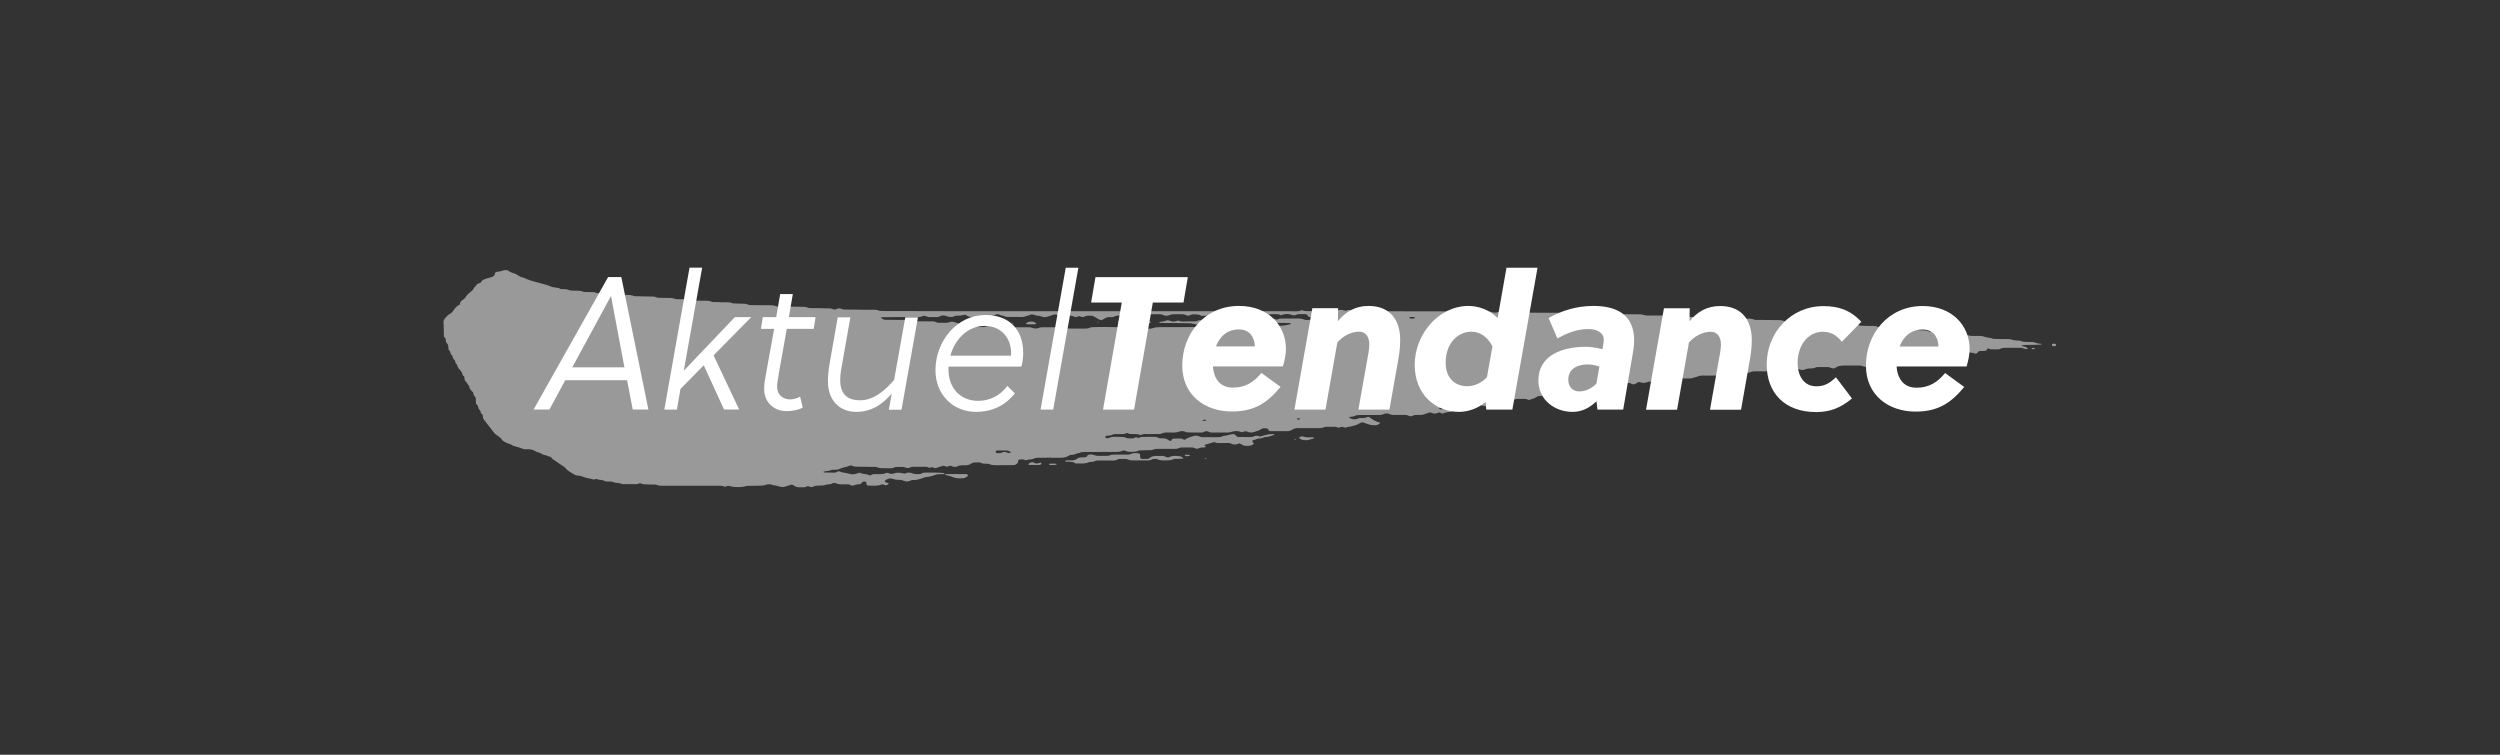<?xml version="1.0" encoding="UTF-8"?><svg id="Calque_1" xmlns="http://www.w3.org/2000/svg" viewBox="0 0 265 80"><rect x="0" y="0" width="265" height="80" fill="#333333" stroke="none"/><defs><style>.cls-1,.cls-2{fill:#fff;}.cls-2{fill-rule:evenodd;opacity:.5;}</style></defs><g id="Aktuel_Tendance"><path class="cls-2" d="m100.13,50.23s0-.01,0-.02c0,0,.02,0,.03,0l-.03.02Zm40.19-16.47s0,0,0,0c0,0-.02,0-.03,0,0,0,0,.01,0,.02,0,0,.02,0,.03,0Zm-91.6-1.46s.06-.05.06-.07c-.1-.31.38-.44.53-.67.13-.21.29-.42.54-.59.16-.11.29-.25.36-.39.07-.16.26-.26.32-.41.06-.15.36-.11.44-.24.06-.1.12-.19.25-.26.06-.03.12-.07.19-.09.18-.06.35-.12.54-.16.35-.08.51-.23.53-.46,0-.09.09-.14.22-.15.2-.01.39-.05.57-.12.22-.08.49-.1.66.04.21.18.55.21.79.34.24.13.43.32.77.36.7.31.7.3,1.9.62.36.1.74.2,1.06.34.31.13.73.06.99.25.2,0,.41,0,.61.03.15.02.28.11.43.12.24.03.49.02.73.02.21,0,.4.03.57.1.06.03.15.04.23.04.32.01.65.02.97.02.43.19.93.13,1.41.14.28,0,.57-.01.82.11.06.03.15.03.23.03.08,0,.16,0,.24,0,.51.05,1.06-.07,1.54.14.06.03.16.01.24.01.45,0,.89.01,1.34.03.28,0,.57-.03.81.1.03.01.07.02.11.03.08,0,.16,0,.24.01.28,0,.57.01.85.01.29,0,.57.01.8.13.16,0,.32,0,.49.01.4.02.81-.05,1.18.12.09.04.23.03.35.03.41,0,.81.01,1.22.01.21,0,.4.02.58.1.06.03.15.04.22.04.28,0,.57,0,.85.02.4.02.82-.06,1.17.12.28,0,.56.02.84.03.29,0,.57-.01.81.11.06.03.15.04.23.04.33,0,.65.01.97.01.33,0,.65,0,.97,0,.28,0,.56.01.81.12.08.04.23.02.35.02.77,0,1.54.02,2.31.03.24,0,.48,0,.69.1.09.04.23.04.35.04.45,0,.89,0,1.34.02.36,0,.72-.03,1.05.12.09.04.23,0,.33-.06.14-.07.29-.08.44-.01.1.04.2.08.33.08.89,0,1.79.01,2.68.03.36,0,.73-.06,1.05.11.16,0,.32.02.48.02,2.96,0,5.92.01,8.88.02,2.23,0,4.46,0,6.69,0,2.59,0,5.19,0,7.79,0,2.84,0,5.68,0,8.52,0,3.73,0,7.46,0,11.19,0,.4,0,.81.07,1.18-.1.02-.01.08,0,.1,0,.21.11.45.09.7.09.37,0,.73,0,1.1,0,.21,0,.39-.03.57-.1.1-.04.23-.04.34.02.1.05.2.07.31.01.14-.07.3-.07.44,0,.12.06.21.03.32-.01.19-.07.4-.08.58-.01.16.05.27.08.42,0,.1-.05.23-.05.33,0,.13.06.27.1.44.1,3.77,0,7.54.01,11.31.02.81,0,1.62,0,2.43,0,.33,0,.65-.01.93.12.16,0,.32.03.47-.03.29-.13.63-.13.92-.05.23.06.45.09.7.09,2.19,0,4.38.02,6.57.02.24,0,.49-.02.7.09.06.03.13,0,.21-.03.18-.08.4-.09.57-.03.23.08.45.1.7.1.89,0,1.78.01,2.68.02.69,0,1.38,0,2.07.01.28,0,.5.15.81.13.28-.02.57,0,.85,0,.24,0,.49,0,.73,0,.28,0,.57,0,.85.01.28,0,.56,0,.82.11.09.04.23.02.35.02.97,0,1.95.02,2.92.02.21,0,.4.01.57.1.11.05.23.04.35.04.89,0,1.78,0,2.68.03.4,0,.81-.06,1.18.11.08.04.24.02.35.02.65,0,1.3.01,1.95.02.28,0,.56-.02.82.1.08.04.23.03.35.04.53.01,1.06.02,1.58.03.12,0,.24,0,.35.04.13.06.28.09.45.09.65,0,1.3.01,1.94.02.32,0,.65-.03.94.1.08.04.23.03.35.03.49.01.97.02,1.46.02.21,0,.4.02.57.09.06.03.15.04.23.04.24.01.49.01.73.02.36.01.73-.04,1.06.11.08.04.23.02.35.03.37,0,.73,0,1.09.01.24,0,.49,0,.69.11.03.01.07.03.11.03.08,0,.16,0,.24.01.47.03.98-.06,1.41.13.24.01.48.02.73.03.24,0,.48.01.69.11.09.04.23.03.35.04.21,0,.4.02.57.1.06.03.14.04.22.05.12.01.24,0,.36.02.31.02.64-.03.94.11.08.04.23.03.35.03.32.01.65.04.97.01.31-.02.53.12.8.13.28,0,.57,0,.85,0,.25,0,.46.05.68.13.24.08.55.05.78.18.2,0,.41.01.61.02.24,0,.49,0,.73,0,.28,0,.57,0,.8.12.24.02.48.04.72.06.24.13.52.12.8.13.2,0,.41,0,.61.02.15.02.28.1.43.13.11.03.23.02.35.04.03,0,.06.03.09.04-.03.02-.06.04-.1.05-.28.01-.56.03-.84.03-.36,0-.73-.02-1.08.03-.03,0-.06.03-.1.05.03.02.05.05.08.05.2.03.37.09.5.19.08.06.09.09,0,.11-.04,0-.08.02-.12.01-.08-.01-.15-.03-.22-.05-.11-.03-.19-.09-.33-.08-.57,0-1.13,0-1.7,0-.17,0-.32.02-.45.09-.06.03-.14.07-.21.07-.28,0-.56,0-.84,0-.04,0-.07-.03-.1-.04-.06-.02-.16-.06-.19-.05-.06.02-.07.08-.11.13-.05.07-.12.13-.26.13-.16,0-.33,0-.49.01-.12.01-.18.07-.23.15-.07.12-.15.15-.25.12-.29-.09-.59-.15-.92-.13-.47.03-.98-.11-1.39.14-.24,0-.48.02-.73.02-.36,0-.73-.03-1.04.14-.31-.01-.55.07-.73.23-.02.02-.06.04-.08.06-.22.2-.54.19-.87.18-.26,0-.28-.01-.15-.17.05-.06.06-.1-.06-.11-.12-.01-.24-.02-.36-.01-.06,0-.11.05-.16.08,0,0,.04.04.06.06.08.09.05.15-.08.15-.16,0-.33.04-.46-.04-.15-.1-.27-.04-.4.01-.06.03-.18.04-.22.02-.28-.14-.6-.15-.92-.13-.06,0-.12.05-.18.08,0,0,.03.04.06.06.16.12.23.13.74.2.04,0,.06.03.1.05-.03.02-.06.04-.1.04-.44.01-.88.02-1.33.03-.14,0-.19.06-.12.14.08.1.07.17-.05.17-.53,0-1.06.01-1.58,0-.22,0-.39.04-.56.11-.1.04-.22.04-.33-.02-.09-.05-.19-.09-.32-.09-.57,0-1.13,0-1.7,0-.39-.01-.71.06-.97.25-.09.07-.23.07-.33.03-.18-.06-.34-.13-.56-.12-.32,0-.65.01-.97,0-.14,0-.22.05-.33.09-.07.02-.15.05-.22.05-.33,0-.64.02-.91.16-.21.02-.4,0-.56-.09-.05-.03-.14-.04-.22-.05-.09,0-.16.02-.18.06,0,.02.04.04.06.07.08.1.06.16-.06.16-.36,0-.73,0-1.1,0-.04,0-.08,0-.12,0-.14,0-.23-.05-.33-.09-.19-.08-.39-.08-.57-.02-.18.07-.35.12-.56.11-.45,0-.89,0-1.34,0-.29,0-.55.01-.8.13-.16.07-.39.05-.57-.03-.08-.04-.14-.06-.2-.03-.17.09-.37.1-.57.1-.16,0-.32.02-.46.07-.1.04-.22.06-.33.07-.2.01-.41,0-.61,0-.21,0-.4.03-.57.1-.06.03-.15.04-.23.04-.45,0-.89.02-1.34,0-.25,0-.47.03-.68.13-.09.04-.23.05-.33.09-.14.06-.28.09-.45.09-.28,0-.57,0-.85,0-.12,0-.25,0-.35.04-.15.06-.25.06-.42.01-.34-.1-.7-.06-1.06,0-.07.01-.14.06-.19.1-.17.13-.37.19-.64.17-.2-.01-.41,0-.61,0-.17,0-.3.05-.45.1-.21.06-.36.06-.58,0-.24-.06-.24-.06-.4.03-.06.03-.11.07-.17.11-.14.08-.24.09-.43,0-.18-.09-.37-.1-.57-.08-.07,0-.16.05-.18.09-.03.11-.09.2-.22.27-.09.05-.18.11-.31.1-.27-.02-.46.06-.64.18-.08.05-.19.11-.3.12-.36.03-.73.04-1.09,0-.04,0-.07-.03-.1-.04-.09-.04-.18-.09-.3-.02-.17.11-.33.23-.59.25-.19.12-.42.14-.67.14-.26.16-.58.15-.91.14-.16,0-.33,0-.46.07-.11.06-.2.04-.31,0-.22-.08-.45-.08-.68,0-.2.08-.42.15-.64.21-.06.02-.17.01-.23-.01-.18-.07-.35-.11-.57-.11-.28,0-.57-.01-.85-.02-.17,0-.33.03-.44.11-.19.14-.45.21-.7.29-.09.03-.13.04-.21,0-.1-.04-.2-.09-.33-.09-.24,0-.49,0-.73,0-.17,0-.31.03-.45.09-.17.07-.35.12-.53.18-.07.02-.13,0-.2-.04-.26-.11-.55-.1-.82-.04-.14.03-.25.13-.34.21-.36.35-.95.48-1.52.3-.29-.09-.53-.09-.77.05-.03.02-.06.03-.09.05-.15.09-.33.14-.55.14-.24,0-.49,0-.73,0-.2,0-.26.08-.31.19-.03.08-.13.12-.27.12-.12,0-.24-.01-.35.04-.16.09-.35.11-.56.12-.11,0-.22.05-.32.09-.16.07-.31.05-.43-.03-.08-.05-.12-.05-.2-.01-.25.13-.52.13-.78,0-.08-.04-.13-.04-.21,0-.13.06-.29.08-.42.14-.18.08-.36.11-.57.1-.12,0-.24,0-.36,0-.17,0-.31.05-.44.11-.11.05-.22.05-.33,0-.13-.06-.26-.12-.43-.11-.4,0-.81,0-1.22,0-.12,0-.24-.01-.34-.06-.25-.12-.51-.14-.77,0-.1.05-.21.07-.33.07-.65,0-1.3,0-1.95,0-.29,0-.55,0-.8.13-.11.06-.3.04-.46.07-.02,0-.05.03-.04.05.03.08.31.21.47.21.17,0,.32-.01.45-.08.17-.09.39-.06.58-.06.17,0,.31-.05.44-.11.06-.03.13-.02.19.03.03.02.06.03.09.05q.43.35.97.5c.11.03.12.06.04.11-.11.07-.21.17-.38.18-.2,0-.41.01-.6-.03-.26-.06-.49-.17-.74-.25-.11-.03-.23-.02-.33.04-.19.09-.33.21-.59.26-.22.04-.41.15-.67.15-.11,0-.21.09-.32.09-.1,0-.2-.08-.31-.08-.11,0-.24.02-.33.06-.09.03-.14.05-.21,0-.06-.03-.14-.07-.21-.07-.32,0-.65-.01-.97,0-.08,0-.17.02-.23.04-.17.08-.36.1-.57.1-.73,0-1.46.01-2.19,0-.27,0-.47.06-.64.18-.15.1-.33.14-.54.14-.57,0-1.14-.01-1.7,0-.15,0-.23-.05-.26-.12-.03-.08-.08-.15-.2-.17-.2-.03-.42-.04-.56.07-.19.15-.45.2-.69.29-.28.1-.53.1-.79-.01-.16-.07-.31-.05-.44.02-.08.04-.14.05-.21.02-.29-.13-.61-.14-.92-.05-.19.05-.36.1-.57.1-.53,0-1.05,0-1.58,0-.12,0-.24-.01-.34-.07-.18-.09-.35-.11-.54,0-.06.03-.14.07-.21.07-.53,0-1.05,0-1.58-.02-.07,0-.14-.05-.21-.08-.21-.06-.41-.08-.57-.02-.18.07-.35.11-.56.12-.47.03-.98-.1-1.4.13-.05.03-.16.02-.24.02-.37,0-.73,0-1.1.01-.28,0-.57-.05-.8.11-.21-.06-.42-.12-.67-.11-.16,0-.33,0-.49-.01-.07,0-.16-.03-.21-.07-.08-.05-.13-.04-.21,0-.1.04-.22.08-.33.08-.28.01-.57,0-.85,0-.07,0-.17.01-.22.05-.2.12-.44.1-.68.13-.08,0-.18.14-.12.19.04.04.12.05.19.07.03,0,.09.01.12,0,.24-.12.5-.16.79-.15.24,0,.49.02.73.02.13,0,.24.02.33.07.14.07.29.09.46.08.16,0,.33.02.47-.06.15-.09.28-.05.41.02.27-.15.6-.12.92-.12.28,0,.57,0,.85,0,.13,0,.23.04.33.09.1.05.22.07.34.06.36-.03.62.07.84.24.09.07.2.05.24-.05.01-.02,0-.06.03-.07.05-.04.11-.09.17-.09.24-.01.48,0,.73-.01.13,0,.23.05.32.1.08.04.14.05.21,0,.21-.17.51-.24.79-.34.19-.07.39-.08.57-.02.18.07.34.13.55.12.49,0,.97-.01,1.46,0,.25,0,.48-.02.67-.14.33,0,.6-.14.91-.18.15-.02.33.02.39.12.07.1.14.18.33.18.41,0,.81.01,1.22.01.17,0,.31-.03.45-.1.15-.07.3-.06.44,0,.08.04.13.05.2.03.11-.03.21-.07.32-.1q.53-.16,1.03-.15s.07.03.09.05c.01,0,0,.04,0,.05-.3.05-.53.22-.89.21-.23,0-.39.17-.66.16-.25-.01-.42.14-.66.17-.13.02-.14.15-.04.27.11.13.1.13.01.19-.15.1-.32.14-.54.15-.26.01-.48-.01-.66-.14-.05-.04-.12-.07-.18-.1-.06-.04-.12-.02-.2.02-.26.11-.53.1-.78-.03-.06-.03-.14-.05-.22-.05-.36,0-.73,0-1.09,0-.08,0-.17,0-.23-.03-.14-.06-.24-.09-.41-.02-.23.09-.51.14-.76.22-.19.06,0,.12.03.18.02.05,0,.1-.09.11-.24.02-.48,0-.68.12-.08.05-.22.03-.33-.02-.1-.04-.2-.09-.33-.09-.36,0-.73,0-1.09,0-.13,0-.22.05-.33.08-.11.03-.22.07-.33.07-.65,0-1.3,0-1.95,0-.17,0-.31.03-.45.09-.07.03-.15.04-.23.04-.37.01-.73.02-1.09.03-.08,0-.17,0-.23.04-.24.13-.53.1-.81.11-.04,0-.08,0-.12,0-.17,0-.31-.04-.45-.1-.11-.05-.23-.05-.33,0-.17.08-.36.11-.57.11-.81,0-1.62,0-2.43.01-.32,0-.65,0-.97,0-.21,0-.4.01-.56.1-.32.03-.54.22-.89.21-.07,0-.17.02-.21.06-.29.22-.67.25-1.09.24-.73-.02-1.46,0-2.19,0-.17,0-.32.02-.45.09-.22.13-.57.03-.79.18-.02.01-.14-.03-.2-.05-.15-.06-.31-.04-.47-.04-.11,0-.2.07-.21.15,0,.03,0,.05,0,.08-.02.19-.25.37-.5.37-.65,0-1.3,0-1.95.01-.21,0-.39-.03-.57-.11-.14-.06-.31-.03-.47-.05-.12-.01-.24,0-.35-.05-.17-.09-.36-.1-.57-.09-.21,0-.4.01-.55.12-.17.12-.36.19-.63.19-.32,0-.66-.03-.91.15-.2.02-.41.03-.57-.07-.08-.05-.13-.06-.2-.02-.17.1-.36.11-.54.01-.08-.04-.12-.04-.21,0-.19.09-.45.11-.64.21-.09.04-.24.02-.33-.04-.11-.07-.21-.04-.31.01-.07.03-.13.02-.21-.02-.06-.03-.14-.07-.2-.07-.49,0-.97,0-1.46,0-.08,0-.16.02-.22.05-.18.08-.34.12-.55.03-.29-.12-.63-.05-.94-.07-.13,0-.22.05-.32.09-.07.02-.14.05-.22.05-.2,0-.41.02-.61,0-.32-.02-.65.03-.93-.11-.08-.04-.23-.03-.35-.03-.61,0-1.22-.02-1.82-.02-.17,0-.32-.03-.45-.09-.11-.05-.24-.06-.33,0-.16.09-.37.1-.54.16-.14.05-.31.08-.42.14-.2.11-.43.12-.68.12-.08,0-.19-.01-.24.01-.22.13-.53.1-.78.17-.03,0-.07.04-.07.05.02.02.06.05.09.05.36.01.72.02,1.08.02.13,0,.22-.06.31-.1.07-.03.16-.07.22-.03.3.15.68.13,1,.24.3.11.63.08.91-.04.11-.05.26-.08.33-.04.25.16.63.08.88.23.08.05.13.05.21,0,.09-.05.19-.1.32-.1.2,0,.41-.01.61,0,.25,0,.47-.02.68-.12.09-.04.23-.02.33.03.18.1.35.07.55,0,.29-.09.57-.08.92,0,.08.02.14.05.21.02.26-.12.52-.13.79-.01.25.11.54.07.82.07.03,0,.07-.03.1-.04.1-.04.18-.11.31-.11.69,0,1.37-.03,2.06.04.07,0,.09.05.09.11-.19,0-.39.01-.58.02-.12,0-.23,0-.34.05-.34.14-.71.23-1.11.26-.16.08-.36.12-.52.18-.22.08-.44.12-.69.12-.12,0-.23,0-.34.06-.25.12-.52.14-.78,0-.17-.09-.38-.08-.58-.08-.17,0-.31-.03-.45-.08-.28-.1-.54-.08-.77.07-.08.05-.19.1-.14.19.05.08.13.12.25.14.06.01.14.05.16.08.03.05-.25.19-.34.18-.04,0-.07-.02-.1-.04-.1-.05-.24-.08-.34-.04-.45.19-.94.11-1.42.11-.05,0-.14-.06-.15-.1-.03-.07,0-.16-.03-.23-.02-.04-.09-.09-.16-.1-.07-.01-.15.01-.22.03-.03,0-.07.04-.08.06-.05.15-.18.22-.42.21-.18,0-.3.06-.44.11-.11.03-.23.04-.34-.02-.09-.05-.19-.1-.32-.09-.2,0-.41,0-.61,0-.25,0-.47-.04-.68-.13-.09-.04-.23-.03-.33.03-.06.03-.13.08-.2.08-.24.03-.48.02-.68.13-.24.01-.48.02-.72.03-.17,0-.31.05-.44.11-.16.07-.31.04-.44-.03-.08-.05-.12-.05-.2-.01-.09.05-.19.1-.32.1-.16,0-.32,0-.49,0-.22,0-.38-.05-.53-.15-.08-.05-.19-.12-.29-.13-.1,0-.21.07-.32.1-.03.01-.09,0-.12.02-.32.16-.63.18-1,.04-.23-.09-.55-.06-.77-.19-.16,0-.35-.02-.47.03-.22.08-.43.11-.69.11-.45,0-.89.01-1.34.02-.13,0-.22.06-.33.08-.33.08-1.08.06-1.41-.02-.07-.02-.14-.04-.22-.06-.08-.02-.16,0-.23.04-.06.03-.16.07-.2.05-.33-.15-.7-.1-1.06-.1-1.3,0-2.59,0-3.89,0-.53,0-1.06,0-1.58,0-.24,0-.48,0-.7-.1-.06-.03-.15-.03-.23-.03-.28,0-.57,0-.85-.02-.12,0-.25,0-.36-.02-.11-.02-.21-.1-.32-.1-.11,0-.21.1-.32.1-.53,0-1.05,0-1.58,0-.24-.18-.63-.08-.89-.21-.03-.02-.07-.03-.11-.04-.29-.08-.64.05-.92-.12-.21-.12-.56-.05-.77-.19-.14.02-.23.11-.42.04-.2-.07-.45-.09-.67-.15-.22-.06-.43-.14-.64-.21-.07-.02-.15-.02-.23-.03-.12,0-.24-.02-.33-.07-.37-.23-.8-.43-1.04-.75-.08-.11-.26-.2-.39-.29-.33-.23-.66-.45-1-.68-.05-.14-.16-.23-.39-.25-.2-.14-.54-.12-.72-.27-.16-.13-.45-.14-.6-.24-.31-.22-.67-.27-1.09-.24-.17.01-.3-.04-.44-.1-.17-.07-.36-.11-.54-.17-.14-.05-.33-.07-.42-.14-.21-.17-.57-.2-.79-.35-.06-.04-.12-.07-.17-.11-.06-.04-.13-.07-.15-.12-.13-.32-.61-.47-.83-.75-.33-.43-.67-.87-1.01-1.3-.11-.14-.19-.28-.18-.44,0-.11-.04-.2-.15-.29-.05-.04-.1-.09-.09-.14.04-.22-.31-.36-.26-.59,0-.04-.03-.1-.07-.14-.09-.09-.17-.17-.17-.28,0-.15-.03-.31-.02-.47,0-.11-.08-.19-.16-.28-.13-.13-.02-.3-.2-.44-.15-.11-.22-.27-.32-.41.03-.22-.22-.38-.29-.58-.18-.12-.22-.27-.23-.43,0-.08.01-.16-.08-.22-.18-.12-.12-.29-.22-.43-.09-.14-.22-.27-.33-.41-.14-.18-.09-.41-.34-.57.1-.23-.25-.37-.26-.58,0-.21-.33-.36-.26-.58-.17-.15-.23-.32-.22-.51,0-.15-.03-.3-.18-.44-.06-.06-.07-.15-.08-.22-.02-.13,0-.26-.14-.37-.04-.04-.07-.09-.07-.14-.02-.49,0-.98-.04-1.47-.02-.28.23-.48.43-.7.08-.09.22-.15.33-.23.08-.06.17-.12.21-.19.16-.27.36-.51.67-.72Zm103.83,11.04s.06.03.1.04c.04,0,.08,0,.12,0,.04,0,.08,0,.12,0q.58,0,1.14-.17c.1-.03.13-.06.06-.1-.03-.02-.06-.04-.1-.04-.16,0-.32-.01-.48-.02h0c-.16.01-.32.02-.48.01-.18,0-.3.07-.41.14-.04.03-.06.08-.06.12Zm-3.18-9.64s.05.03.09.05c.03.01.07.01.11.02.04,0,.08,0,.12,0,.12,0,.24,0,.32-.08.03-.03-.13-.09-.26-.09-.1,0-.19-.01-.26,0-.05.01-.09.06-.12.1Zm-5.55.02c.14.05.27.09.41.13.07.02.15.05.22.05.44,0,.88,0,1.32-.02.03,0,.07-.02.1-.04.17-.09.36-.1.54-.09q.21,0,.47.08c.37.11.57.09.85-.09.03-.02.05-.04.07-.06-.06-.02-.11-.06-.17-.07-.44,0-.88,0-1.33-.01-.12,0-.24,0-.34-.06-.17-.09-.35-.12-.54-.03-.13.07-.29.08-.45.08-.36,0-.72,0-1.08.02-.03,0-.07.03-.09.04-.01,0,0,.04.02.05Zm-3.97-.15c-.02.12.05.17.25.18.07,0,.13,0,.2,0,0,0,0,.01,0,.02,0,0,.02,0,.03,0,0,.05.02.1.09.12.32.09.67,0,.81-.19,0-.01-.03-.04-.05-.05-.24-.04-.4-.04-.57.02-.09.03-.19.07-.28.1,0,0,0,0,0,0,0,0-.02,0-.03,0-.01-.13-.16-.2-.32-.26-.05-.02-.12.01-.13.07Zm-32.67,14.42s-.03-.04-.05-.06c-.12-.11-.27-.18-.49-.18-.12,0-.24,0-.36,0h0c-.2,0-.39,0-.59,0-.08,0-.2.12-.16.17.03.04.08.09.14.11.07.02.15,0,.23.01.17,0,.29-.06.42-.11.1-.04.22-.04.32,0,.1.04.19.1.31.09.07,0,.14-.03.22-.04Zm20.65-3.45c-.04-.05-.1-.07-.19-.05-.06.02-.12.04-.18.06.02.02.04.04.08.05.15.05.22.04.28-.02.01-.01.02-.03,0-.05Zm9.98-.14s-.05-.05-.09-.06c-.03,0-.08,0-.12,0-.09.01-.16.04-.13.08.03.06.12.07.21.05.09-.01.14-.04.14-.07Zm-44.42-10.72s.03.05.06.06c.11.08.22.16.4.16.4,0,.81.01,1.22.01.45,0,.89,0,1.34,0,.24,0,.49,0,.69.12.03.02.07.03.11.03.29,0,.57,0,.85,0,.24,0,.49.03.73,0,.32-.03.49.18.79.16.24-.01.49,0,.73,0,.11,0,.24-.03.34-.07.2-.08.35-.06.55,0,.24.08.47.2.76.2.17,0,.33.02.43.11.19.15.42.22.73.21.36-.01.73,0,1.1,0,.13,0,.24-.03.33-.07.14-.06.3-.08.46-.08.2,0,.4.01.55.12.08.06.18.1.28.15.11.05.23.05.34,0,.14-.05.28-.1.45-.1.81,0,1.62,0,2.43,0,.11,0,.24.02.34.06.28.11.54.09.79-.01.11-.05.23-.05.35-.05.61,0,1.22,0,1.82,0,.12,0,.26,0,.35.03.29.13.61.11.93.11.49,0,.97,0,1.46,0,.17,0,.32-.04.45-.1.03-.02.07-.03.11-.04.28-.04,2.8-.04,3.15.02.15.02.26.1.42.02.06-.03.15-.04.23-.04.36,0,.73-.01,1.09-.02.32,0,.63,0,.93.12.2.08.5.07.7,0,.27-.1.53-.11.81-.11,1.3,0,2.59,0,3.89-.01.13,0,.24-.04.33-.08.08-.04.13-.04.21,0,.26.12.53.1.79,0,.18-.08.39-.08.57-.02.18.06.35.11.56.11.53,0,1.06,0,1.58,0,.24,0,.49-.01.73,0,.29,0,.57,0,.8-.13.2,0,.4-.02.6-.02.89,0,1.78-.02,2.68,0,.38,0,.7-.08,1.04-.16.03,0,.06-.03.09-.05-.05-.03-.1-.08-.15-.08-1.01-.01-2.03-.02-3.04-.03h0c-.28.01-.57.01-.85.01-.77,0-1.54,0-2.31-.01-.03,0-.08-.02-.1-.04,0-.01.02-.04.04-.06.13-.1.26-.19.5-.19.4,0,.81-.01,1.21,0,.17,0,.3-.05.44-.1.26-.08.54-.09.81,0,.06.02.07.08.1.13.08.1.22.15.38.13.08,0,.18,0,.23-.03.2-.14.52-.13.74-.25.04-.02.16-.01.23,0,.14.04.25.13.41.03.1-.06.22-.06.35-.06.61,0,1.21,0,1.82-.01.21,0,.39.04.56.11.22.09.47.04.71.03.05,0,.11-.06.14-.1.04-.05,0-.11-.06-.14-.06-.03-.15-.04-.22-.06-.12-.03-.17-.09-.2-.17-.03-.08-.1-.13-.26-.13-.2,0-.41,0-.61,0-.13,0-.24.02-.33.07-.19.1-.34.06-.54-.01-.29-.11-.61-.1-.92,0-.03.01-.06.04-.09.05-.03,0-.07,0-.09,0-.19-.13-.44-.11-.68-.11-.24,0-.49-.02-.68.1-.03.02-.07.04-.1.04-.37,0-.73,0-1.1,0-.07,0-.14-.05-.21-.08-.15-.07-.28-.06-.44,0-.33.13-.68.14-1.02,0-.04-.01-.07-.04-.1-.04-.4-.05-.8-.04-1.2,0-.26.17-.6.12-.92.14-.22.01-.38-.05-.55-.12-.06-.02-.18-.03-.23,0-.23.14-.5.14-.79.13-.16,0-.34.04-.47-.03-.24-.14-.52-.11-.8-.12-.14,0-.24.04-.32.09-.11.06-.23.07-.33.03-.17-.07-.33-.14-.55-.13-.24,0-.49.01-.73,0-.25,0-.47.03-.68.13-.08.04-.23.02-.35.02-.07,0-.14-.04-.21-.07-.1-.04-.2-.08-.33-.08-.89,0-1.78,0-2.68,0-.12,0-.24,0-.35.05-.16.09-.36.09-.56.1-.47.01-.98-.1-1.39.15-.16,0-.32.02-.48.01-.13,0-.23.03-.32.09-.12.07-.23.14-.37.2-.05.02-.18.03-.23,0-.22-.12-.42-.24-.63-.36-.06-.03-.13-.07-.2-.08-.28-.01-.57-.04-.81.09-.11.06-.24.06-.33.02-.15-.06-.26-.1-.42-.01-.1.05-.23.05-.33,0-.17-.08-.36-.12-.57-.11-.28,0-.57.01-.85.02-.12,0-.24-.01-.34-.07-.17-.1-.34-.1-.54-.02-.2.08-.42.15-.64.21-.11.03-.26.03-.36,0-.25-.09-.51-.14-.79-.16-.25-.14-.49-.15-.74,0-.2.02-.36.12-.55.15-.19.03-.4.01-.6.01-.37,0-.73,0-1.1,0-.13,0-.24-.03-.33-.08-.16-.08-.38-.07-.54-.17-.1-.06-.24-.06-.33-.01-.16.08-.38.09-.53.17-.17.09-.27,0-.41-.03-.27-.05-.55-.07-.81.03-.1.04-.19.09-.33.09-.16,0-.32,0-.49,0-.22.01-.39-.03-.53-.14-.03-.02-.06-.03-.09-.05-.1-.06-.1-.06-.4.01-.2.05-.4.04-.59.04-.22,0-.33.15-.55.14-.12,0-.24,0-.35-.03-.11-.02-.2-.1-.31-.11-.15-.02-.32-.04-.46.03-.13.06-.26.12-.43.12-.29,0-.57,0-.85,0-.07,0-.16-.03-.22-.06-.18-.09-.36-.11-.54,0-.1.05-.22.06-.34.06-.69,0-1.38,0-2.07,0-.61,0-1.21.01-1.82.02-.03,0-.09.02-.09.04Zm20.56,15.44s.08.01.12.01c.08,0,.16,0,.24,0,.4,0,.8.02,1.15-.15.12-.05.32.02.46-.05.13-.06.27-.11.44-.11.52,0,1.05,0,1.57,0,.21,0,.4-.03.55-.12.07-.04.13-.05.22-.05.2,0,.4,0,.6,0,.13,0,.23.04.33.08.1.04.21.07.33.07.6,0,1.21,0,1.82,0,.14,0,.23-.05.32-.1.14-.07.3-.06.46-.05.04,0,.08,0,.11.02.23.13.51.14.78.13.34,0,.66.02.94-.13.08-.04.23-.03.35-.03.2,0,.4-.01.6-.02.03,0,.09-.03.09-.04,0-.02-.03-.05-.06-.06-.09-.05-.17-.14-.27-.15-.39-.05-.8-.1-1.15.08-.11.05-.23.05-.33,0-.13-.06-.25-.12-.43-.12-.16,0-.32,0-.48,0-.34-.02-.63.03-.85.22-.1.09-.26.11-.43.1-.12,0-.24,0-.36,0-.1,0-.21-.08-.21-.16,0-.1,0-.21-.02-.31,0-.08-.11-.13-.24-.14-.28-.02-.56-.03-.8.11-.05.03-.15.04-.22.04-.36,0-.73,0-1.09,0-.32,0-.65-.04-.92.11-.4.05-.8,0-1.2.02-.22,0-.37-.08-.56-.13-.11-.02-.24-.02-.36,0-.07,0-.17.05-.18.08-.04.16-.17.22-.41.21-.3-.02-.56.02-.75.18-.13.11-.32.14-.53.14-.12,0-.24,0-.36,0-.08,0-.16,0-.24.02-.04,0-.07.03-.1.04.05.03.1.08.15.08.31.02.65-.04.91.14Zm-13.79,1.12h.03s0-.01,0-.02l-.03.02Zm.11.11c.31.06.58.16.85.26.14.05.28.09.44.09.12,0,.24,0,.36,0,.27.01.45-.07.61-.2.02-.02.04-.04.06-.06.04-.05-.07-.19-.15-.19-.75,0-1.5,0-2.25,0,0,.05.02.1.08.11Zm38-3.7c.36.07.61-.1.91-.15.1-.02.13-.06.09-.09-.02-.02-.06-.04-.09-.05-.31-.03-.66.05-.94-.06-.24-.09-.34-.04-.49.06-.07.05-.07.07.01.12.15.09.29.18.51.16Zm-28.64,2.64c.2-.02.44.04.67-.04.07-.02.1-.07.08-.13-.02-.06-.08-.1-.14-.08-.21.09-.42.16-.64,0-.1-.07-.22-.05-.33-.02-.07.02-.13.06-.19.1-.04.03-.06.08-.07.12,0,0,.06.04.1.04.16,0,.32,0,.52,0Zm108.31-12.71c.02-.09-.03-.13-.2-.15-.16-.01-.21.01-.24.12-.02.1.02.12.2.14.16.02.22-.01.24-.11Zm-106.41,12.71h0c.11,0,.23,0,.34-.01.06,0,.11-.05.16-.07-.06-.02-.13-.06-.19-.06-.19,0-.38,0-.57,0-.03,0-.08.04-.08.05.03.03.06.08.11.09.07.02.15,0,.23,0Zm14.23-.93s.08,0,.11,0c.12,0,.22-.03.3-.08-.09-.03-.18-.07-.23-.09-.12,0-.21,0-.27.01-.05.01-.08.06-.1.09,0,0,.05.04.08.05.03.01.07,0,.11.01Zm89.94-11.43s-.05-.04-.09-.05c-.03,0-.08,0-.12,0-.09.01-.16.04-.14.08.03.05.12.06.21.05.1-.01.14-.03.14-.08Zm-78.33,9.64s-.05-.04-.08-.06c-.03.02-.06.03-.09.05.03.02.05.05.08.05.03,0,.06-.03.09-.04Zm-9.58,1.97s-.06.03-.09.05c.03.02.07.05.08.05.13-.02.13-.06,0-.1Zm-1.34-14.24c.26.11.53.1.79-.01.06-.03.15-.05.22-.05.37,0,.73,0,1.09,0h0c.2,0,.4,0,.61,0,.2,0,.4.04.59-.03.03-.01.07-.04.06-.05-.02-.02-.06-.04-.09-.05-.3-.06-.65.04-.91-.14-.05-.03-.15-.04-.22-.04-.24,0-.49,0-.73.01-.07,0-.15.04-.2.08-.08.05-.12.05-.2,0-.12-.07-.26-.11-.43-.05-.1.04-.21.09-.32.1-.28.01-.57.01-.85,0-.31,0-.65.07-.93-.09-.03-.01-.13.02-.2.04-.23.08-.46.1-.68,0-.19-.09-.36-.1-.54,0-.1.05-.22.06-.34.07-.08,0-.15.02-.23.04-.03,0-.05.03-.07.05.03.02.06.05.09.05,1.01.01,2.02.02,3.03.03.16,0,.32,0,.46.07Zm-7.44-.03c.08-.04.23-.03.34-.04.8,0,1.61,0,2.41,0,.09,0,.16,0,.21-.05.02-.01.02-.03.02-.05-.17-.06-.34-.12-.51-.18-.03-.01-.07-.02-.11-.02-.09-.02-.15,0-.22.04-.09.05-.19.1-.31.1-.32,0-.64,0-.97,0-.44.01-.88-.03-1.32.02-.04,0-.09.03-.09.04,0,.02.03.05.06.06.13.11.26.18.48.06Zm-9.45.11c.12,0,.23-.01.31-.07-.08-.06-.15-.12-.24-.17-.06-.03-.14-.05-.22-.05-.26-.02-.47.03-.62.17-.02.02-.06.05-.05.06.02.02.06.04.1.04.12.01.24.02.3.02.18,0,.3,0,.42,0Zm6.88-.23s-.04-.03-.07-.04c-.02,0-.05.01-.07.02,0,.01-.01.03,0,.04.04.03.09.03.14-.02Zm-9.01.15s-.05-.03-.08-.05c-.03.01-.09.04-.09.04.04.07.11.08.17,0Z"/><path class="cls-1" d="m66.46,40.3h-6.54l-1.68,3.11h-1.68l7.9-14.04h1.4l2.87,14.04h-1.66l-.6-3.11Zm-5.8-1.36h5.53l-1.42-7.54h-.02l-4.09,7.54Zm9.76,4.47l2.67-15.04h1.34l-1.95,10.93,5.41-5.68h1.74l-3.99,4.05,2.71,5.74h-1.6l-2.15-4.69-2.47,2.51-.38,2.19h-1.34Zm12.11-3.63c-.08.48-.16.86-.16,1.2,0,.82.56,1.36,1.4,1.36.18,0,.7-.08,1.04-.3l.28,1.16c-.32.22-1.08.38-1.7.38-1.4,0-2.39-.98-2.39-2.33,0-.46.06-.86.14-1.32l.92-5.07h-1.4l.2-1.24h1.42l.42-2.45h1.34l-.42,2.45h2.83l-.2,1.24h-2.85l-.88,4.91Zm11.69,3.63l.3-1.68c-.9,1.04-2.07,1.93-3.75,1.93-1.78,0-3.01-1.22-3.01-3.25,0-.58.06-1.16.14-1.66l.9-5.11h1.34l-.84,4.75c-.1.6-.24,1.22-.24,1.85,0,1.5.7,2.19,2.13,2.19s2.63-1.04,3.59-2.17l1.18-6.62h1.34l-1.74,9.79h-1.34Zm6.32-4.55v.32c0,1.99,1.3,3.31,3.13,3.31,1.18,0,2.29-.48,3.11-1.58l.8.78c-1.08,1.36-2.49,1.97-4.13,1.97-2.43,0-4.29-1.84-4.29-4.41,0-3.09,2.27-5.86,5.29-5.86,2.51,0,4.01,1.52,4.01,4.03,0,.5-.08,1.12-.2,1.44h-7.72Zm.2-1.16h6.42c.02-.08.02-.2.02-.28,0-1.5-.98-2.87-2.79-2.87s-3.17,1.4-3.65,3.15Zm9.56,5.72l2.67-15.04h1.34l-2.67,15.04h-1.34Zm6.62,0l1.99-11.35h-3.25l.46-2.69h9.79l-.46,2.69h-3.25l-1.99,11.35h-3.29Zm11.65-4.57c.02.28.06.54.14.78.26.82.84,1.46,1.97,1.46,1.34,0,2.25-.6,3.03-1.56l2.03,1.48c-1.46,1.76-2.83,2.61-5.17,2.61-2.83,0-5.25-1.72-5.25-4.87,0-3.31,2.31-6.32,6.02-6.32,3.09,0,4.97,2.05,4.97,4.57,0,.48-.12,1.18-.32,1.84h-7.4Zm.32-2.13h4.13c-.06-1.06-.6-1.8-1.7-1.8-1.22,0-2.03.74-2.43,1.8Zm16.18.62c.04-.26.08-.56.08-.82,0-.68-.28-1.36-1.1-1.36s-1.7.46-2.29,1.14l-1.26,7.12h-3.29l1.9-10.75h2.73l-.02,1.38c.82-1.02,1.87-1.62,3.25-1.62,2.19,0,3.35,1.38,3.35,3.61,0,.58-.06,1.28-.18,1.95l-.96,5.43h-3.29l1.08-6.08Zm12.47,6.08l-.06-.82c-.84.72-1.89,1.06-2.83,1.06-2.41,0-4.69-1.76-4.69-4.99s2.53-6.24,5.7-6.24c1.02,0,2.23.4,3.09,1.28l.94-5.33h3.29l-2.67,15.04h-2.77Zm.08-3.45l.58-3.25c-.54-1.08-1.4-1.56-2.23-1.56-1.42,0-2.73,1.2-2.73,3.29,0,1.64,1.02,2.49,2.27,2.49.7,0,1.48-.28,2.11-.96Zm11.29-7.54c2.45,0,4.31.92,4.31,3.65,0,.34-.02.7-.08,1.02l-1.08,6.32h-2.73l-.1-.88c-.86.8-1.64,1.12-2.55,1.12-1.84,0-3.61-1.24-3.61-3.33,0-2.71,2.61-3.57,5.03-3.57.48,0,1.04.08,1.76.26l.04-.24c.04-.24.1-.52.1-.76,0-.82-.84-1.14-1.6-1.14-1.12,0-2.17.34-3.31,1l-.94-2.17c1.42-.8,3.01-1.28,4.75-1.28Zm.64,6.42c-.6-.18-.98-.22-1.24-.22-.84,0-2.07.3-2.07,1.62,0,.78.5,1.24,1.14,1.24s1.24-.24,1.84-.82l.32-1.83Zm12.79-1.5c.04-.26.08-.56.08-.82,0-.68-.28-1.36-1.1-1.36s-1.7.46-2.29,1.14l-1.26,7.12h-3.29l1.9-10.75h2.73l-.02,1.38c.82-1.02,1.87-1.62,3.25-1.62,2.19,0,3.35,1.38,3.35,3.61,0,.58-.06,1.28-.18,1.95l-.96,5.43h-3.29l1.08-6.08Zm12.89-1.12c-.54-.72-1.18-1.06-2.01-1.06-1.62,0-2.67,1.5-2.67,3.27,0,1.44.68,2.51,1.99,2.51.82,0,1.38-.3,2.07-.96l1.7,2.25c-1.2,1-2.33,1.44-3.81,1.44-3.29,0-5.23-2.01-5.23-5.05,0-3.37,2.57-6.18,6-6.18,1.56,0,2.83.38,4.03,1.66l-2.07,2.13Zm5.81,2.63c.02.28.06.54.14.78.26.82.84,1.46,1.97,1.46,1.34,0,2.25-.6,3.03-1.56l2.03,1.48c-1.46,1.76-2.83,2.61-5.17,2.61-2.83,0-5.25-1.72-5.25-4.87,0-3.31,2.31-6.32,6.02-6.32,3.09,0,4.97,2.05,4.97,4.57,0,.48-.12,1.18-.32,1.84h-7.4Zm.32-2.13h4.13c-.06-1.06-.6-1.8-1.7-1.8-1.22,0-2.03.74-2.43,1.8Z"/></g></svg>